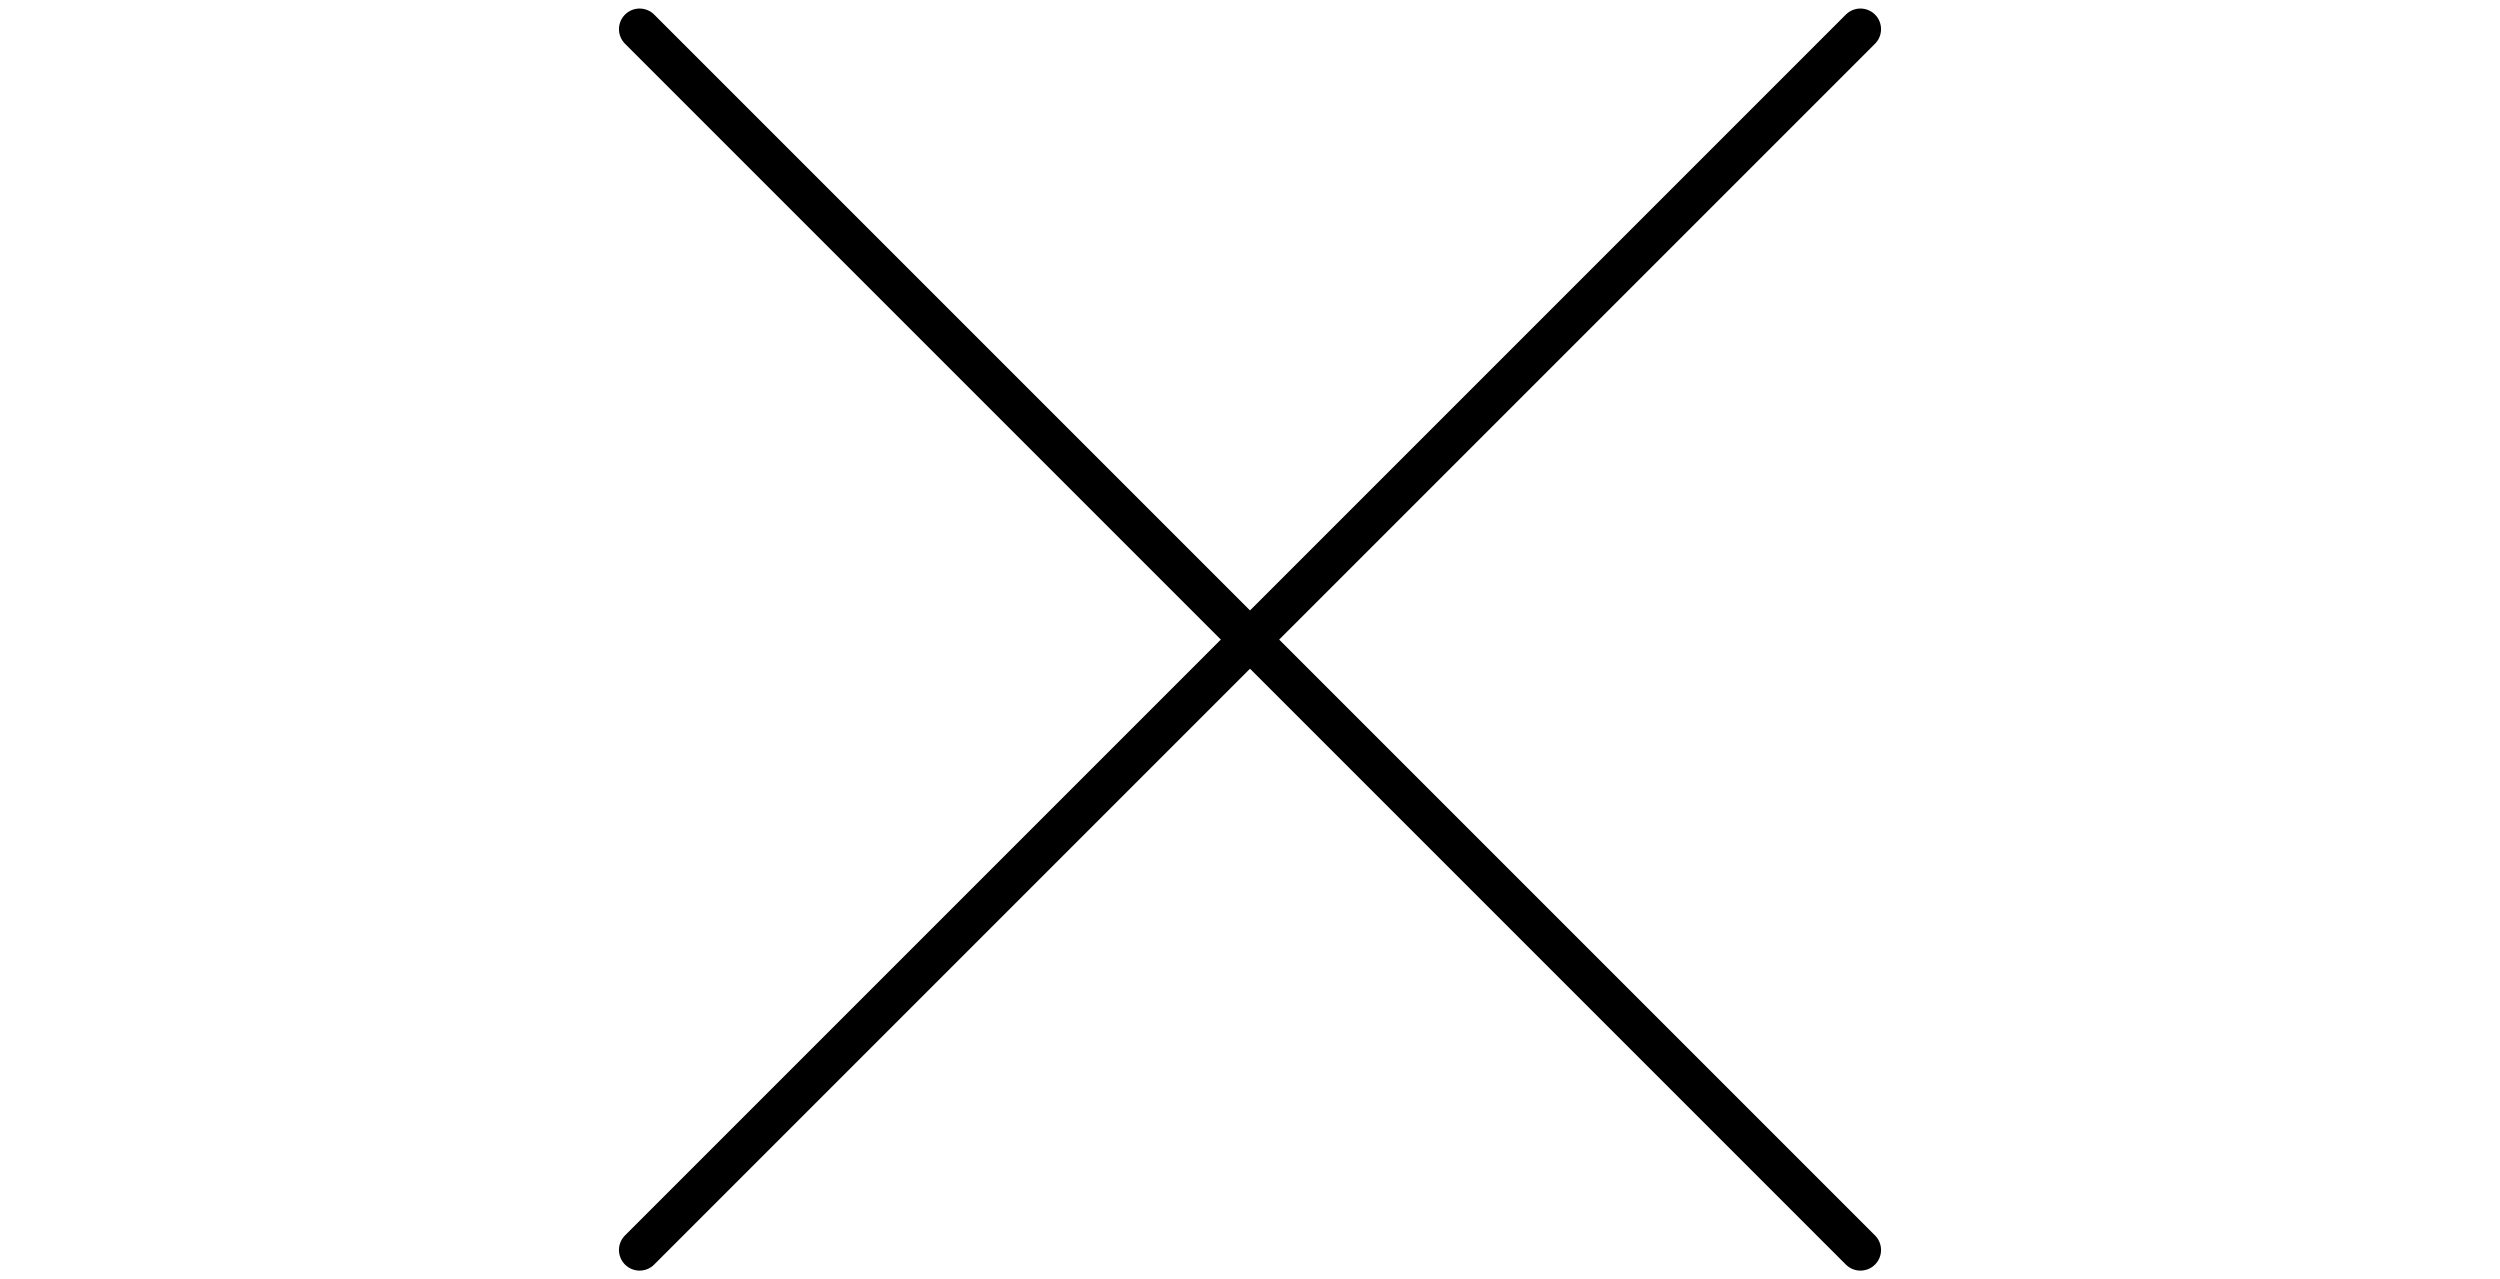 <svg xmlns="http://www.w3.org/2000/svg" width="60.622" height="31.018" viewBox="0 0 60.622 31.018">
  <g id="close" transform="translate(-1259.604 -486.948)">
    <g id="Group_126" data-name="Group 126" transform="translate(1275.113 487.655) rotate(45)">
      <g id="Group_71" data-name="Group 71" transform="translate(0 0)">
        <g id="Icon_feather-arrow-up-right" data-name="Icon feather-arrow-up-right" transform="translate(0 0)">
          <path id="Path_209" data-name="Path 209" d="M0,0H20.933V20.933" fill="none" stroke="#000" stroke-linecap="round" stroke-linejoin="round" stroke-width="1"/>
        </g>
      </g>
    </g>
    <g id="Group_127" data-name="Group 127" transform="translate(1319.519 502.457) rotate(135)">
      <g id="Group_71-2" data-name="Group 71" transform="translate(0 0)">
        <g id="Icon_feather-arrow-up-right-2" data-name="Icon feather-arrow-up-right" transform="translate(0 0)">
          <path id="Path_209-2" data-name="Path 209" d="M0,20.933H20.933V0" fill="none" stroke="#000" stroke-linecap="round" stroke-linejoin="round" stroke-width="1"/>
        </g>
      </g>
    </g>
  </g>
</svg>
